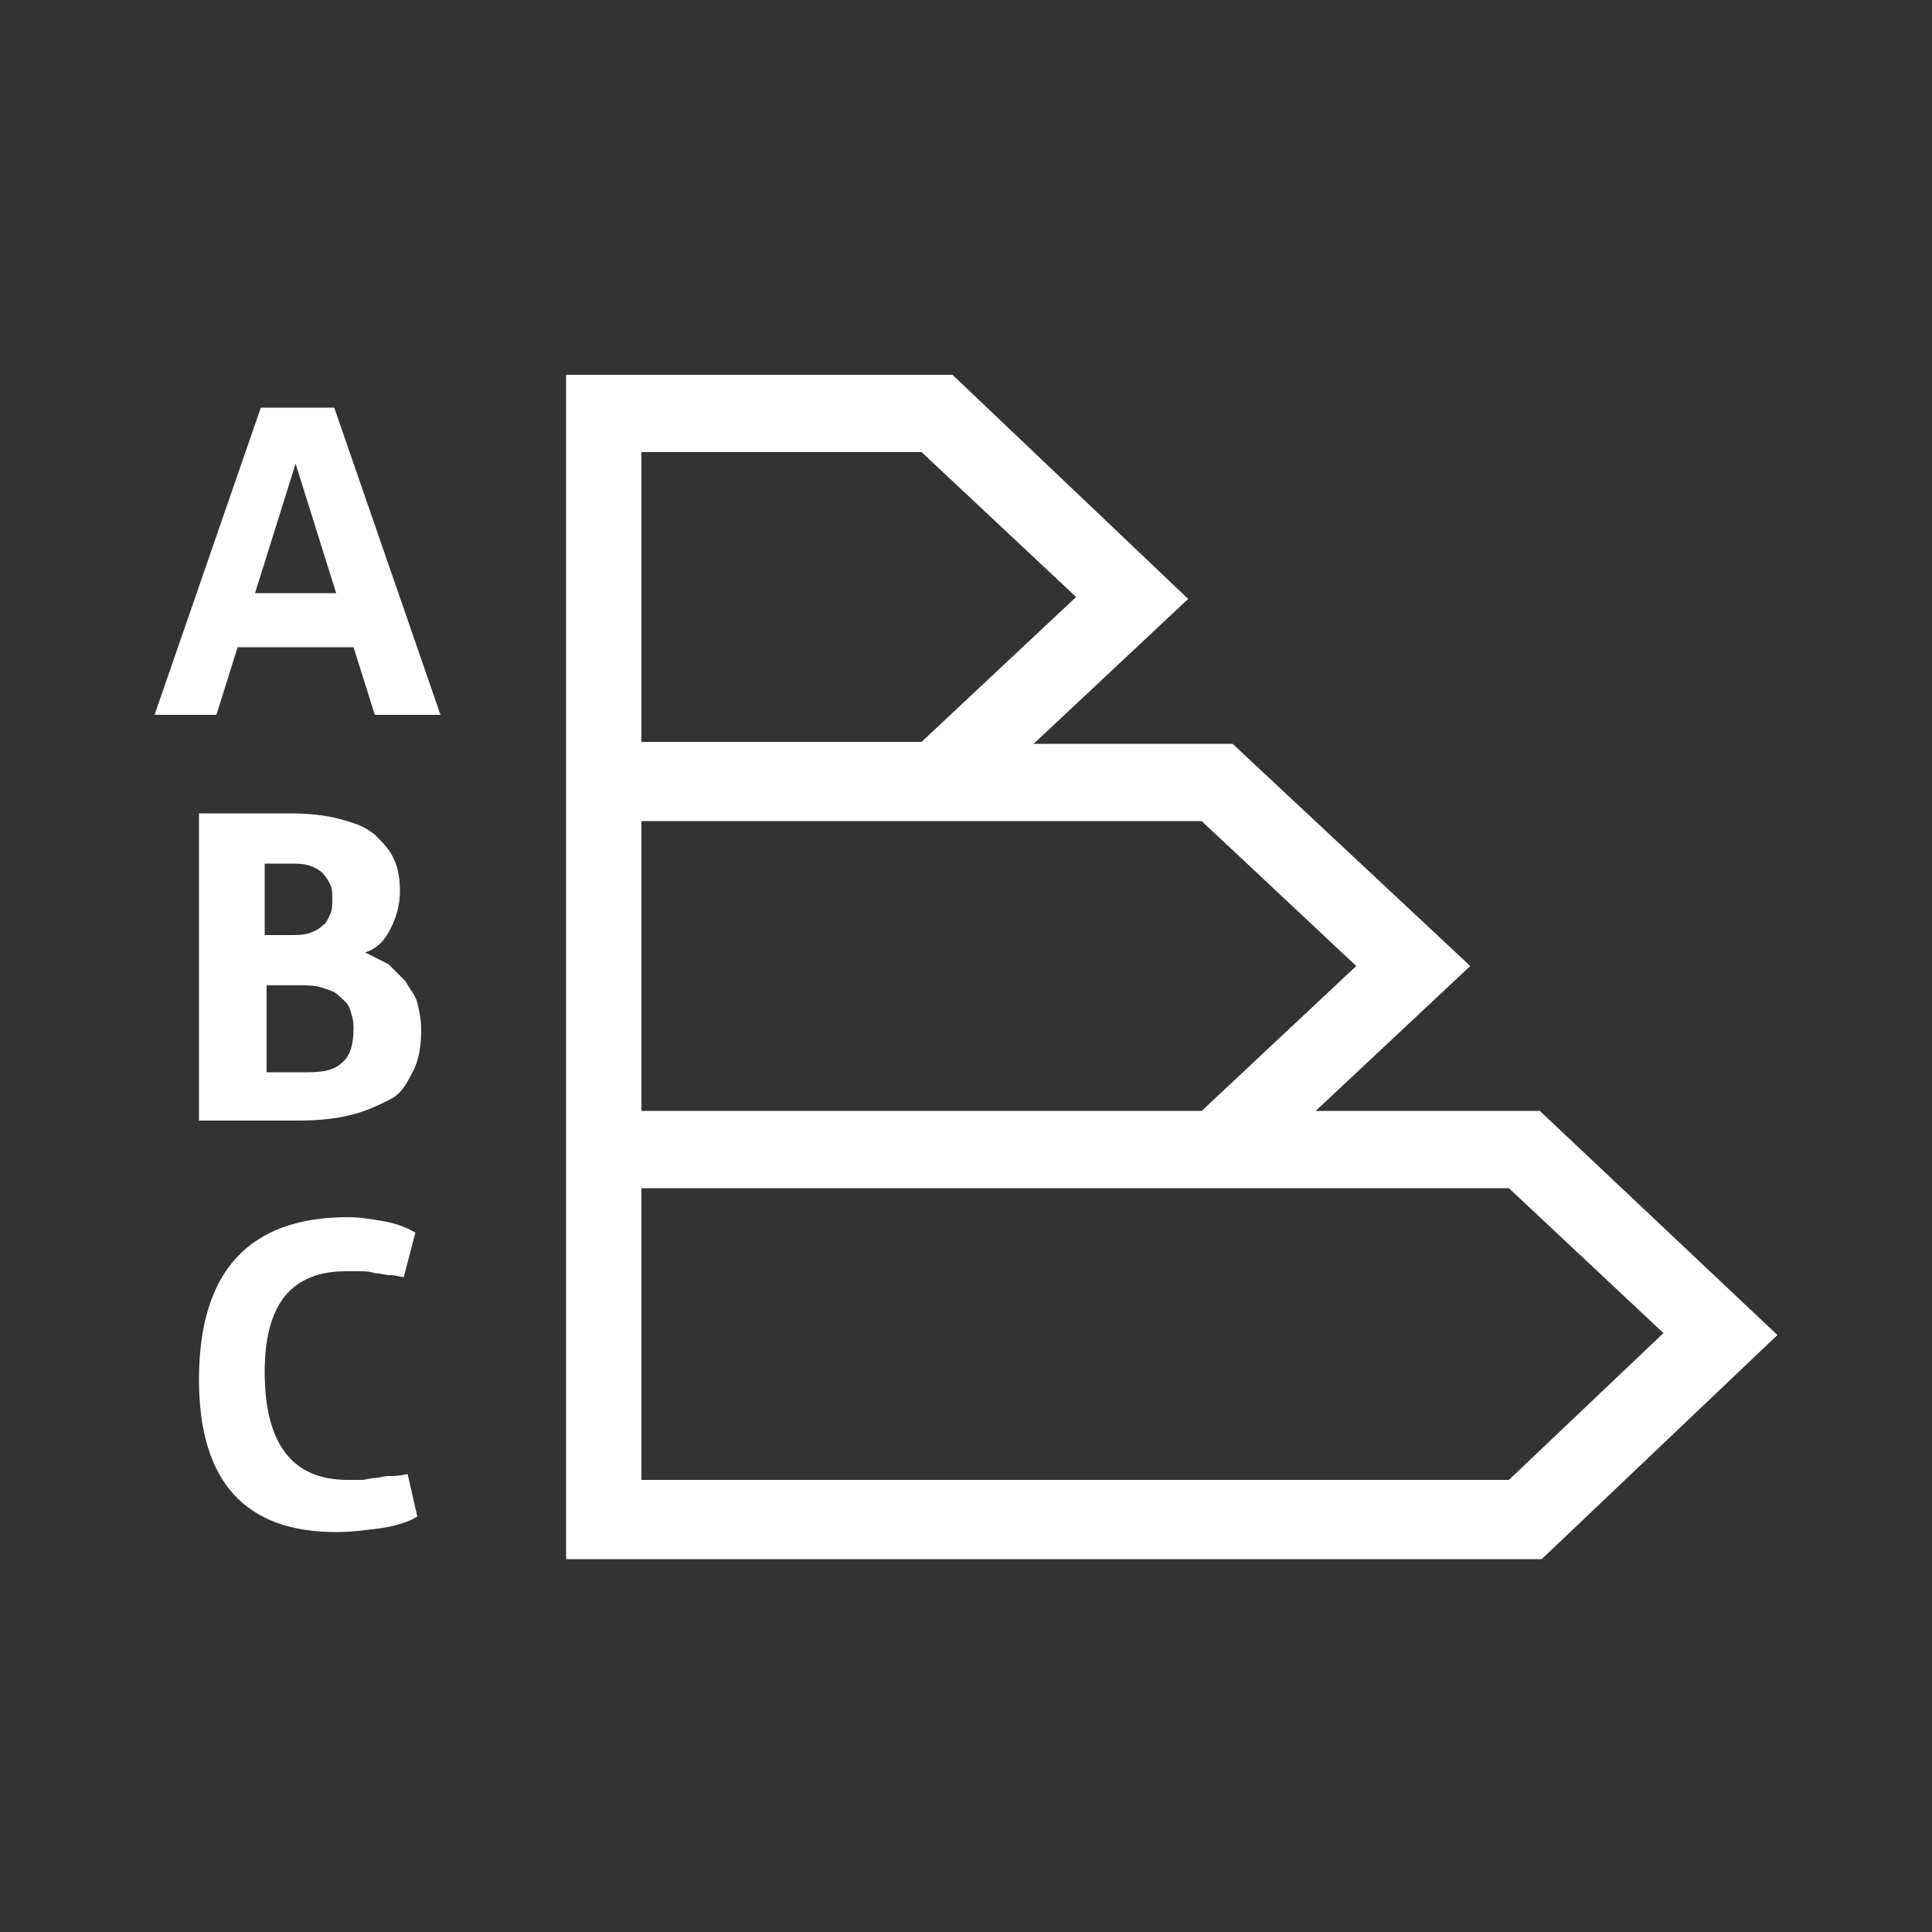 <?xml version="1.0" encoding="UTF-8"?>
<svg xmlns="http://www.w3.org/2000/svg" xmlns:xlink="http://www.w3.org/1999/xlink" xmlns:svgjs="http://svgjs.dev/svgjs" viewBox="0 0 100 100" width="300" height="300">
  <rect x="0" y="0" width="100" height="100" fill="#333333" stroke="none"/>
  <g width="100%" height="100%" transform="matrix(1,0,0,1,0,0)">
    <g id="Layer_1">
      <g>
        <path d="m79.7 57.5h-11.6l8-7.5-12.3-11.5h-10.3l8-7.5-12.2-11.6h-20v19.1 4 15.1 4 19.1h50.5l12.2-11.6zm-46.5-34.1h14.5l8 7.5-8 7.5h-14.5zm0 19.1h16 13l8 7.5-8 7.5h-29zm44.9 34.1h-44.9v-15.1h30.6 14.3l8 7.5z" fill="#ffffff" fill-opacity="1" data-original-color="#000000ff" stroke="none" stroke-opacity="1"></path>
        <path d="m13.5 21.1-5.5 15.9h3.2l1.1-3.5h6l1.1 3.5h3.4l-5.5-15.9zm-.3 9.6 2.1-6.7 2.1 6.7z" fill="#ffffff" fill-opacity="1" data-original-color="#000000ff" stroke="none" stroke-opacity="1"></path>
        <path d="m21 50.8c-.3-.3-.6-.6-.9-.9-.4-.2-.8-.4-1.2-.6.6-.2 1-.6 1.3-1.2s.5-1.2.5-2c0-.6-.1-1.2-.3-1.6-.2-.5-.6-.9-1-1.3-.5-.4-1-.6-1.8-.8-.7-.2-1.6-.3-2.6-.3h-4.7v15.9h5.2c1 0 1.9-.1 2.7-.3s1.4-.5 2-.8.9-.9 1.2-1.5.4-1.3.4-2.1c0-.5-.1-1-.2-1.4s-.4-.7-.6-1.1zm-7.3-6.1h1.3c.4 0 .7 0 1 .1s.5.2.7.4.3.4.4.6.1.5.1.7c0 .3 0 .6-.1.8s-.2.5-.4.6c-.2.2-.4.3-.7.4s-.6.1-1.1.1h-1.2zm4 10.3c-.4.4-1 .5-1.8.5h-2.1v-4.5h1.6c.5 0 .9 0 1.2.1s.7.2.9.4.5.4.6.7.2.6.2 1c0 .9-.2 1.5-.6 1.8z" fill="#ffffff" fill-opacity="1" data-original-color="#000000ff" stroke="none" stroke-opacity="1"></path>
        <path d="m20.1 76.4c-.2 0-.5.1-.7.1s-.5.1-.7.1-.5 0-.7 0c-2.9 0-4.3-1.9-4.3-5.6 0-3.5 1.4-5.2 4.2-5.2h.7c.3 0 .5 0 .8.1.3 0 .5.1.8.1s.5.1.7.1l.6-2.3c-.5-.3-1.1-.5-1.7-.6s-1.2-.2-1.8-.2c-5.1 0-7.7 2.8-7.7 8.4 0 5.3 2.4 7.9 7.1 7.9.8 0 1.5-.1 2.3-.2.7-.1 1.4-.3 1.9-.6l-.5-2.2c-.5.1-.7.1-1 .1z" fill="#ffffff" fill-opacity="1" data-original-color="#000000ff" stroke="none" stroke-opacity="1"></path>
      </g>
    </g>
    <g id="buffers"></g>
  </g>
</svg>
